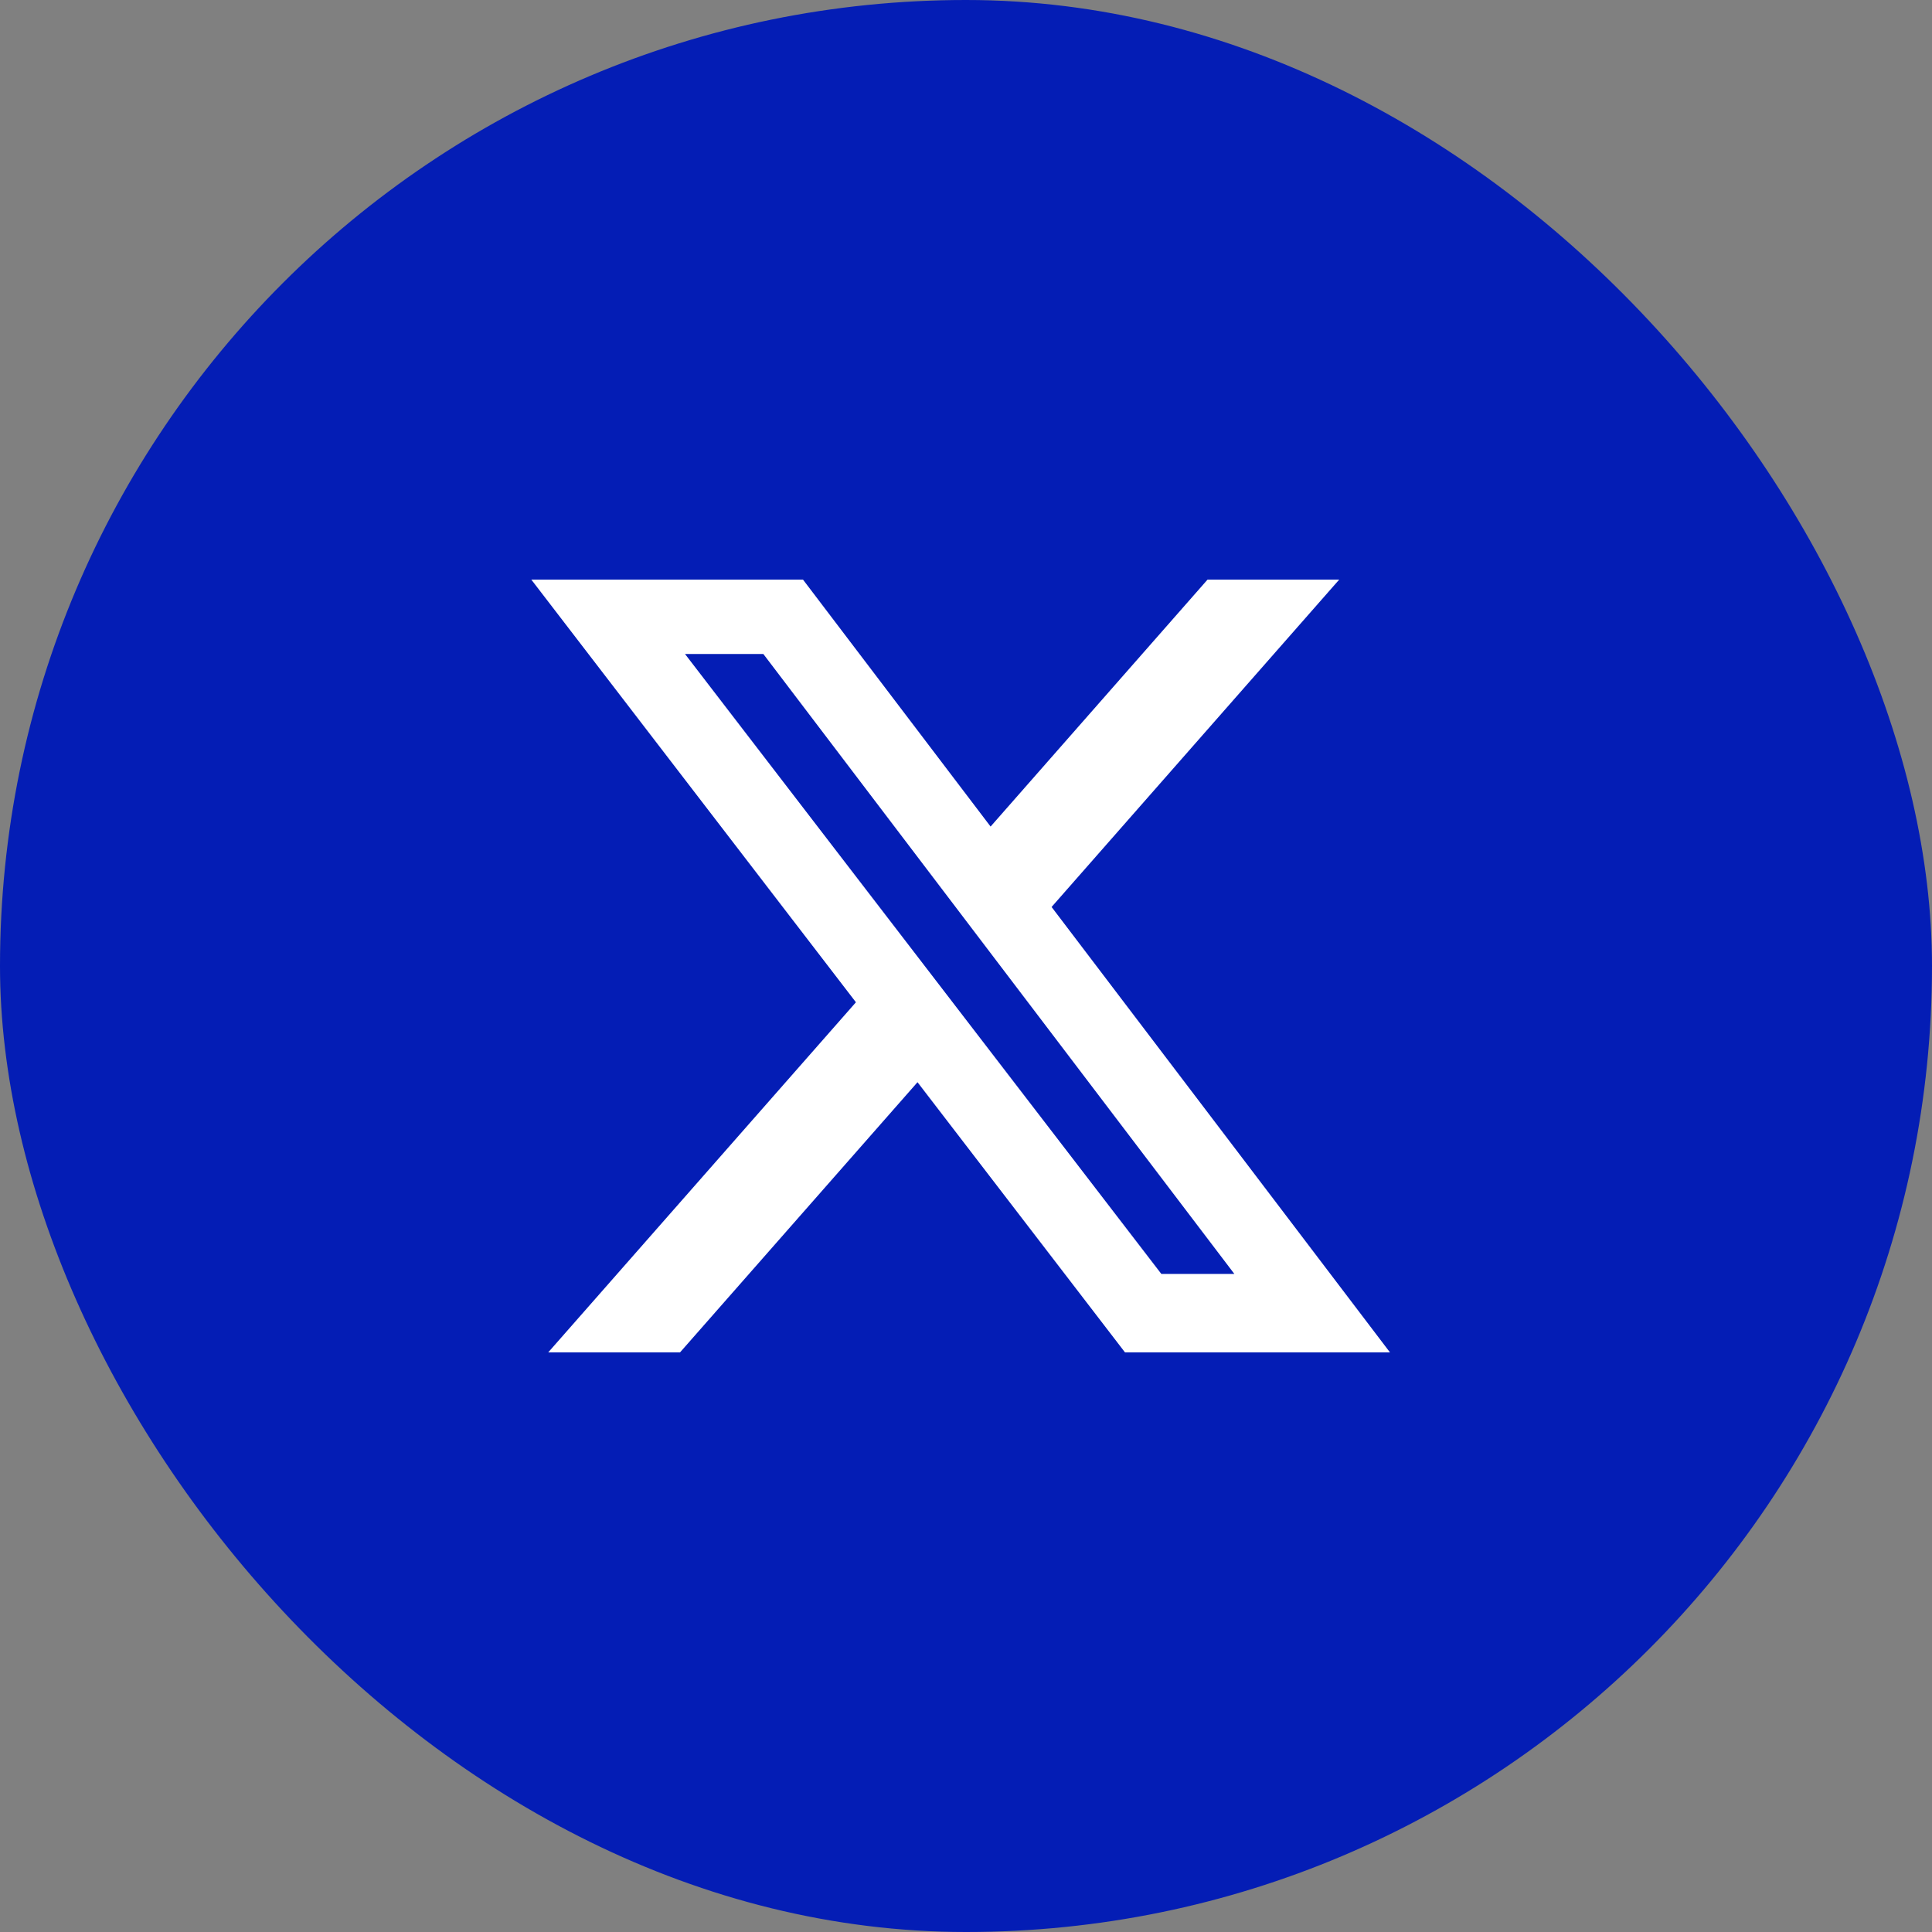 <svg xmlns="http://www.w3.org/2000/svg" width="40" height="40" viewBox="0 0 40 40" fill="none">
    <rect x="0" y="0" width="40" height="40" fill="#808080" stroke="none"/>
    <rect width="40" height="40" rx="20" fill="#041DB5"/>
    <path d="M25.001 12H27.727L21.772 18.778L28.778 28H23.292L18.996 22.406L14.079 28H11.35L17.721 20.751L11 12H16.625L20.509 17.113L25.001 12ZM24.044 26.375H25.556L15.804 13.54H14.182L24.044 26.375Z" fill="white"/>
</svg>

